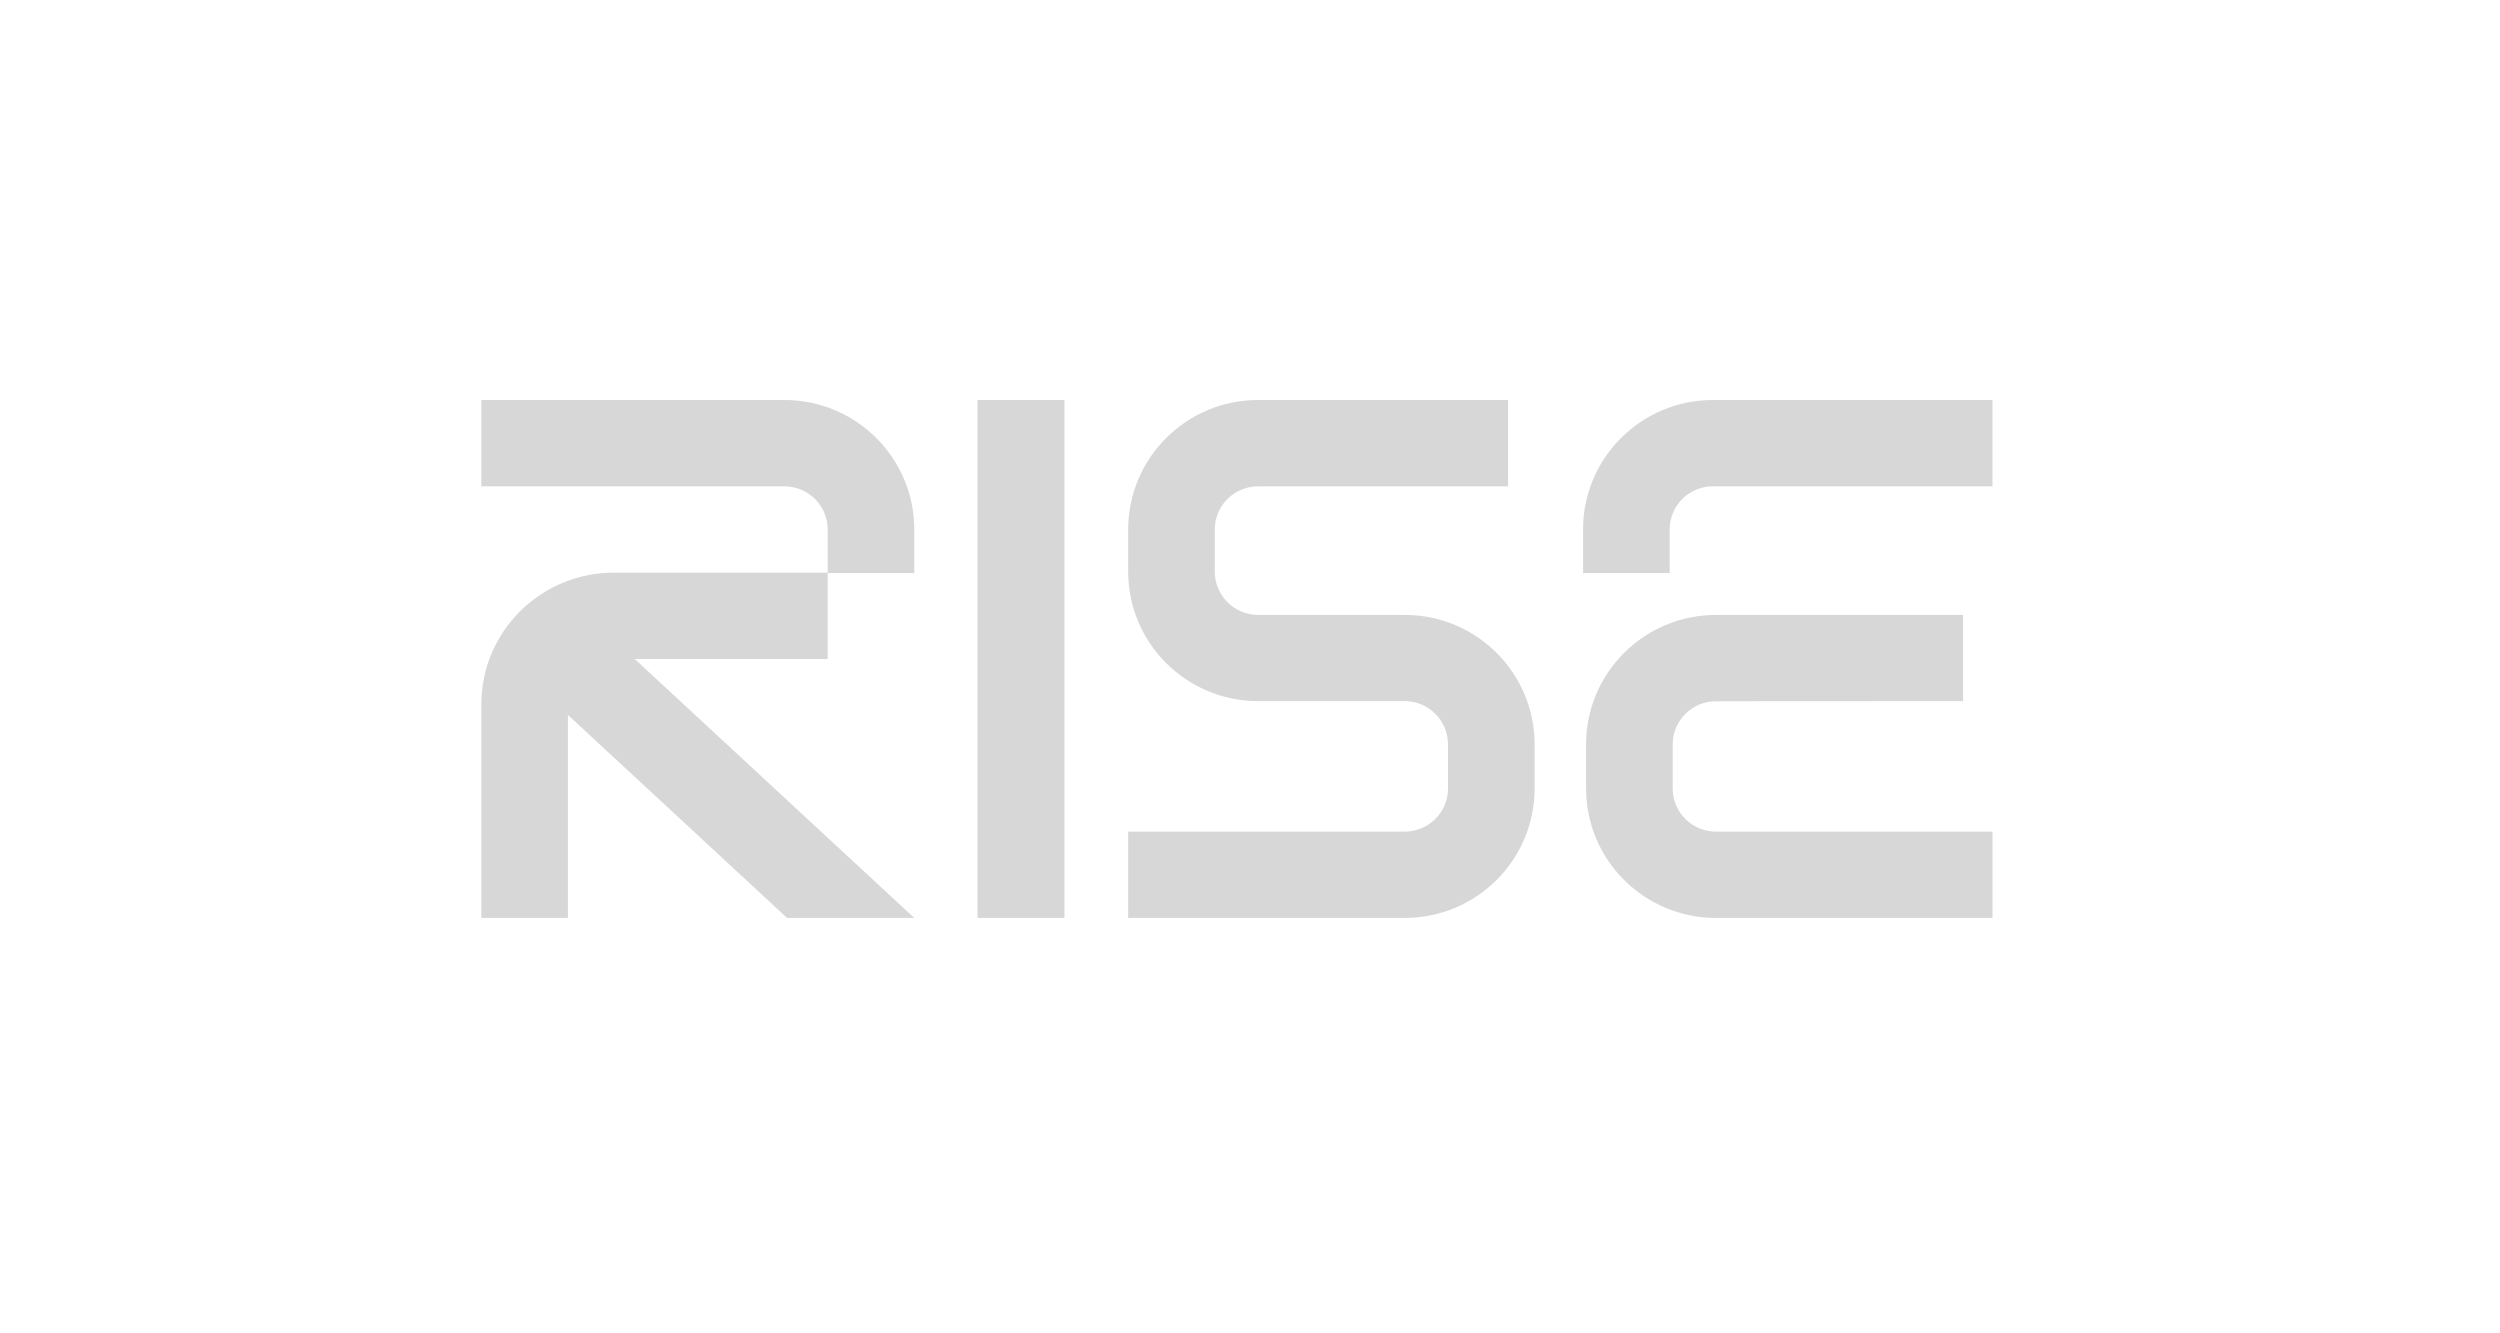 <svg width="405" height="216" viewBox="0 0 405 216" fill="none" xmlns="http://www.w3.org/2000/svg">
<path d="M127.069 64.8H77.977V78.784H127.069C130.943 78.784 134.083 81.915 134.083 85.776V92.769H99.447C87.589 92.769 77.977 102.319 77.977 114.101V148.705H92.003V115.822L127.501 148.703H148.113L102.821 106.753H134.083V92.837H148.113V85.776C148.113 74.192 138.688 64.8 127.069 64.8Z" fill="#D7D7D7"/>
<path d="M172.442 64.8H158.355V148.705H172.442V64.8Z" fill="#D7D7D7"/>
<path d="M182.766 92.603C182.766 104.188 192.19 113.58 203.809 113.58H227.565C231.438 113.58 234.578 116.732 234.578 120.594V127.729C234.578 131.591 231.437 134.721 227.564 134.721H182.766V148.705H227.564C239.184 148.705 248.608 139.314 248.608 127.729L248.608 120.594C248.608 109.009 239.184 99.617 227.565 99.617H203.809C199.936 99.617 196.796 96.465 196.796 92.603L196.796 85.776C196.796 81.915 199.936 78.784 203.809 78.784H244.314V64.8H203.809C192.19 64.8 182.766 74.192 182.766 85.776L182.766 92.603Z" fill="#D7D7D7"/>
<path d="M256.453 85.776L256.453 92.837H270.483V85.776C270.483 81.915 273.624 78.784 277.497 78.784H322.782V64.8H277.497C265.877 64.8 256.453 74.192 256.453 85.776Z" fill="#D7D7D7"/>
<path d="M277.987 99.619H318.016V113.581L277.987 113.603C274.114 113.603 270.974 116.733 270.974 120.595V127.73C270.974 131.592 274.114 134.722 277.987 134.722H322.786V148.707H277.987C266.368 148.707 256.944 139.315 256.944 127.73L256.943 120.595C256.943 109.01 266.368 99.619 277.987 99.619Z" fill="#D7D7D7"/>
</svg>
